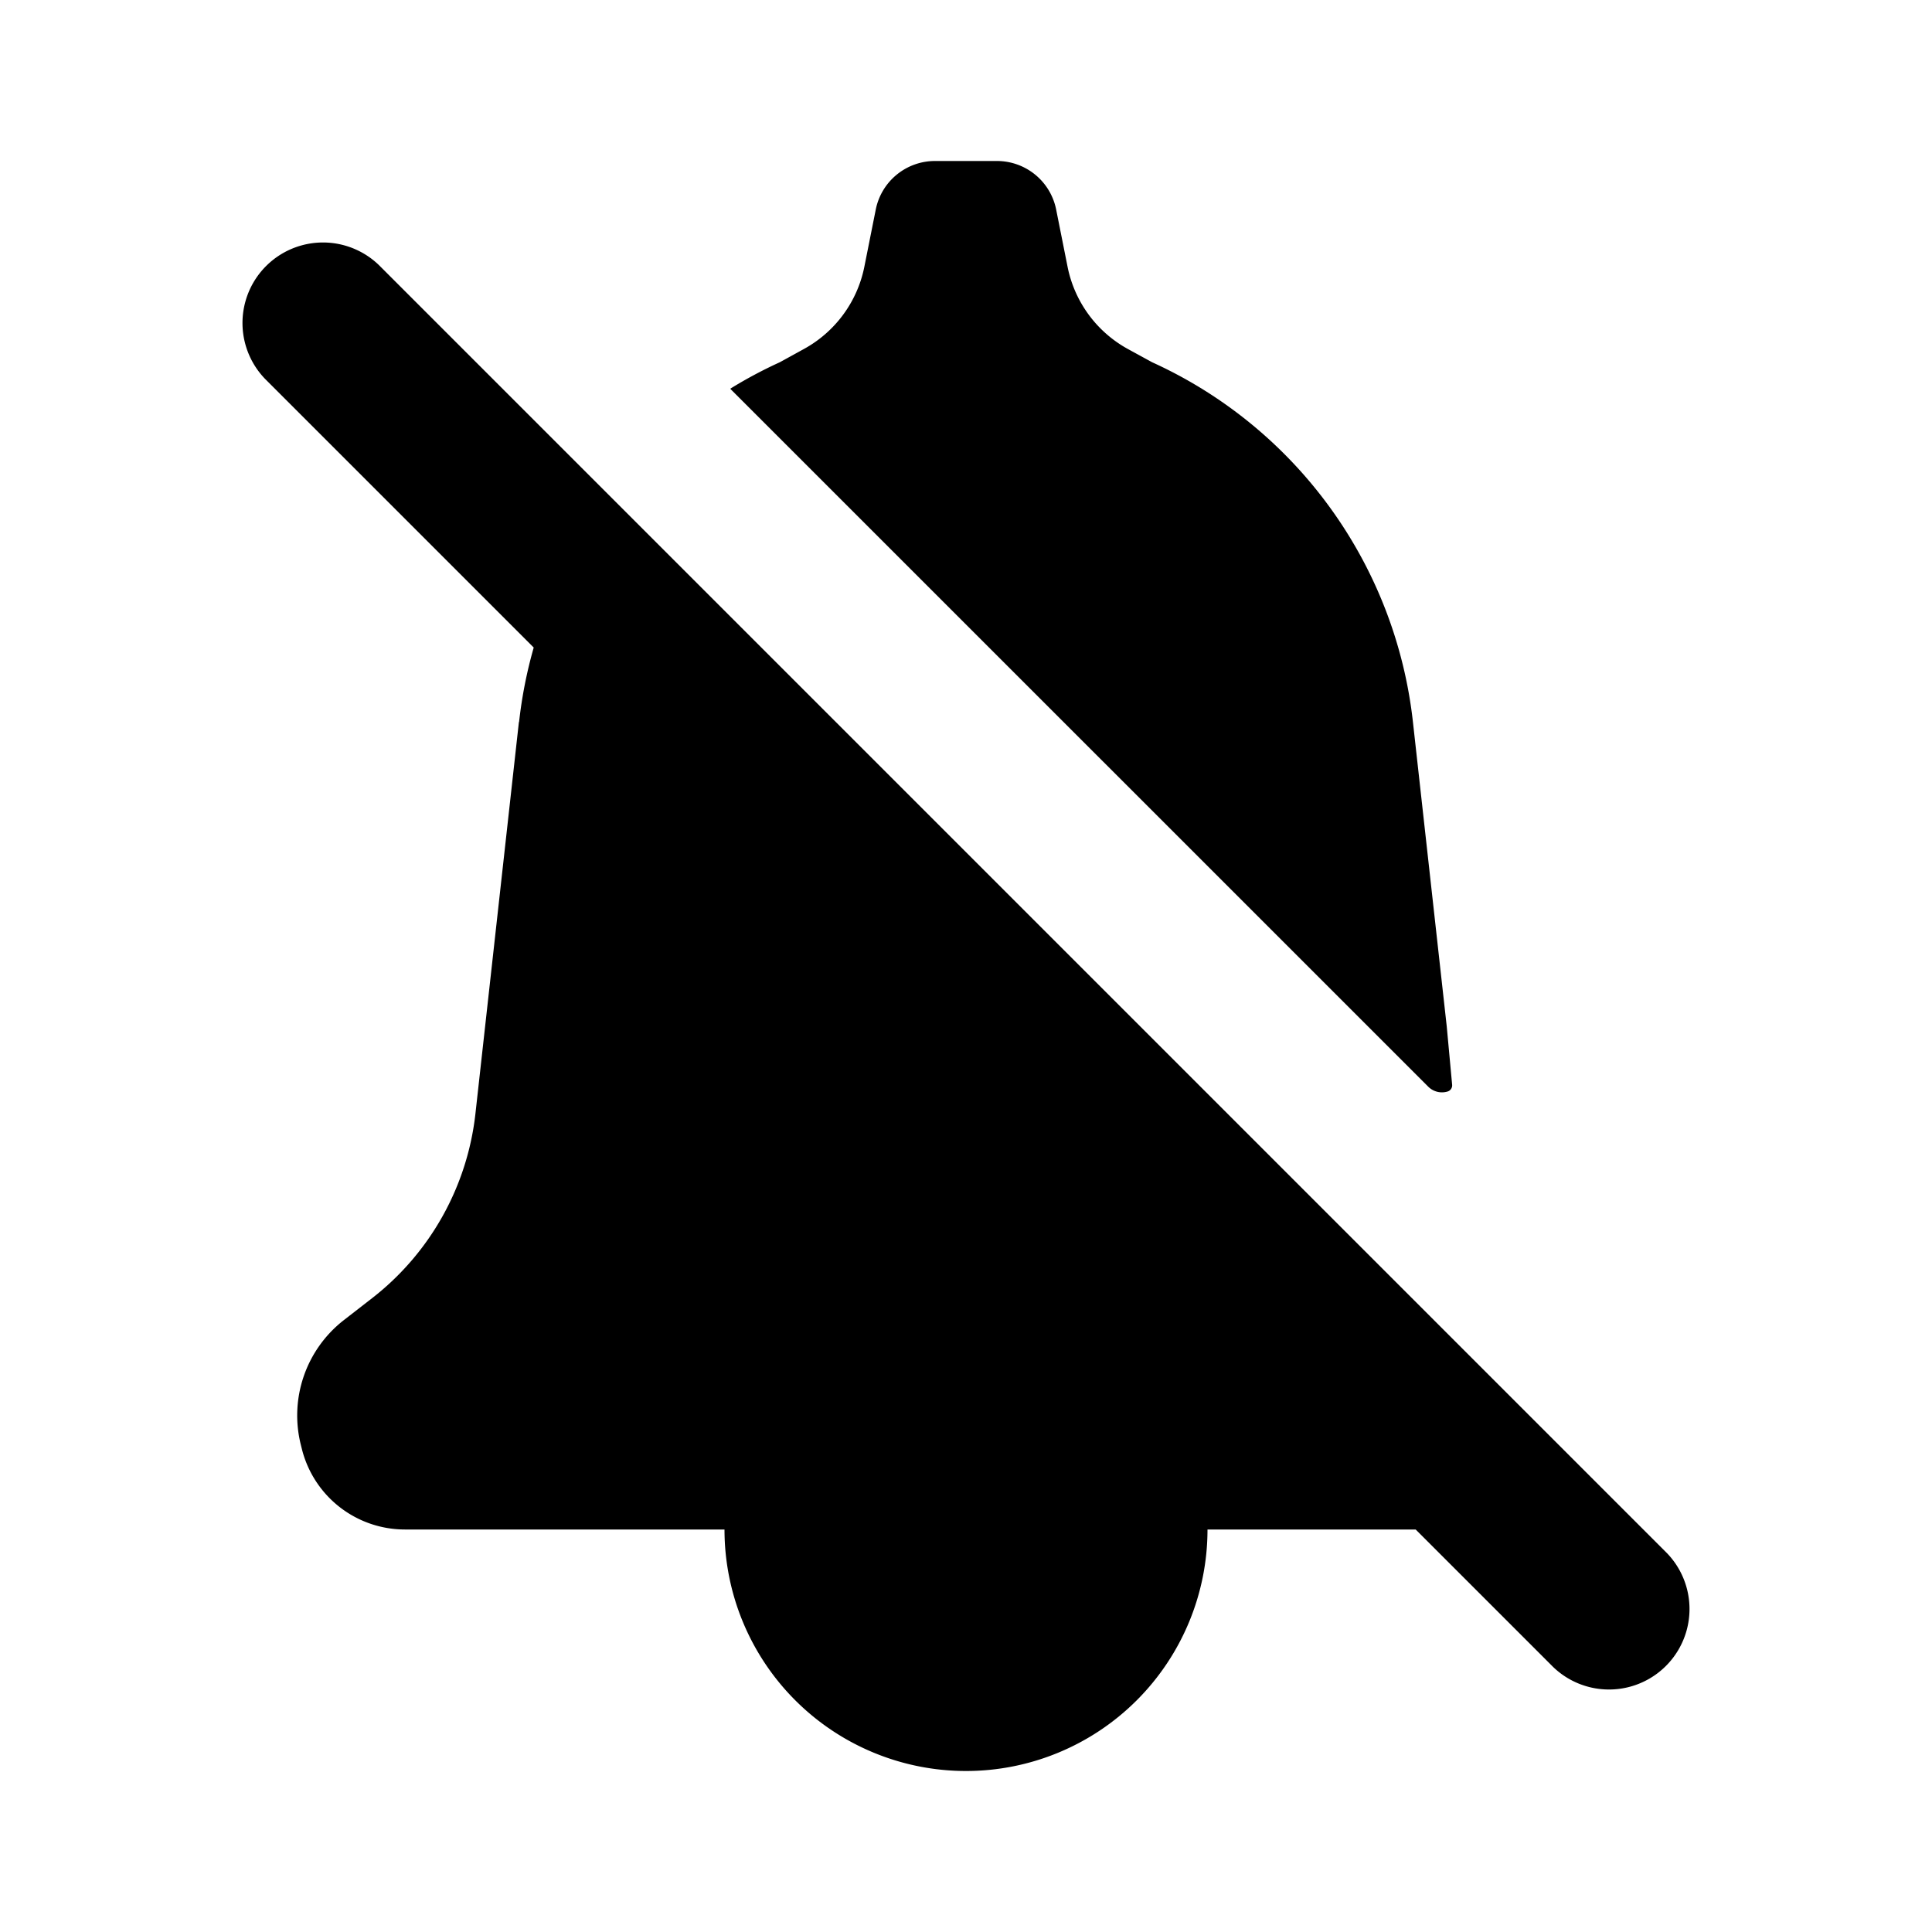 <?xml version="1.0" encoding="utf-8"?><!-- Uploaded to: SVG Repo, www.svgrepo.com, Generator: SVG Repo Mixer Tools -->
<svg width="800px" height="800px" viewBox="0 0 24 24" fill="none" xmlns="http://www.w3.org/2000/svg"><path d="m17.972 12.751-.42-3.782a5.586 5.586 0 0 0-3.24-4.469l-.3-.164a1.5 1.5 0 0 1-.75-1.021l-.142-.712A.75.75 0 0 0 12.385 2h-.77a.75.75 0 0 0-.736.603l-.142.712a1.5 1.5 0 0 1-.75 1.02l-.3.165a5.582 5.582 0 0 0-.616.329l8.671 8.67a.241.241 0 0 0 .241.06.08.08 0 0 0 .056-.083l-.067-.725zM6.448 8.97a5.61 5.61 0 0 1 .182-.926L3.293 4.707a1 1 0 0 1 1.414-1.414l16 16a1 1 0 0 1-1.414 1.414L17.586 19H15a3 3 0 1 1-6 0H5.03a1.32 1.32 0 0 1-1.28-1l-.013-.052A1.5 1.5 0 0 1 4.27 16.4l.354-.275a3.375 3.375 0 0 0 1.282-2.291l.54-4.865z" fill="#000000"/></svg>